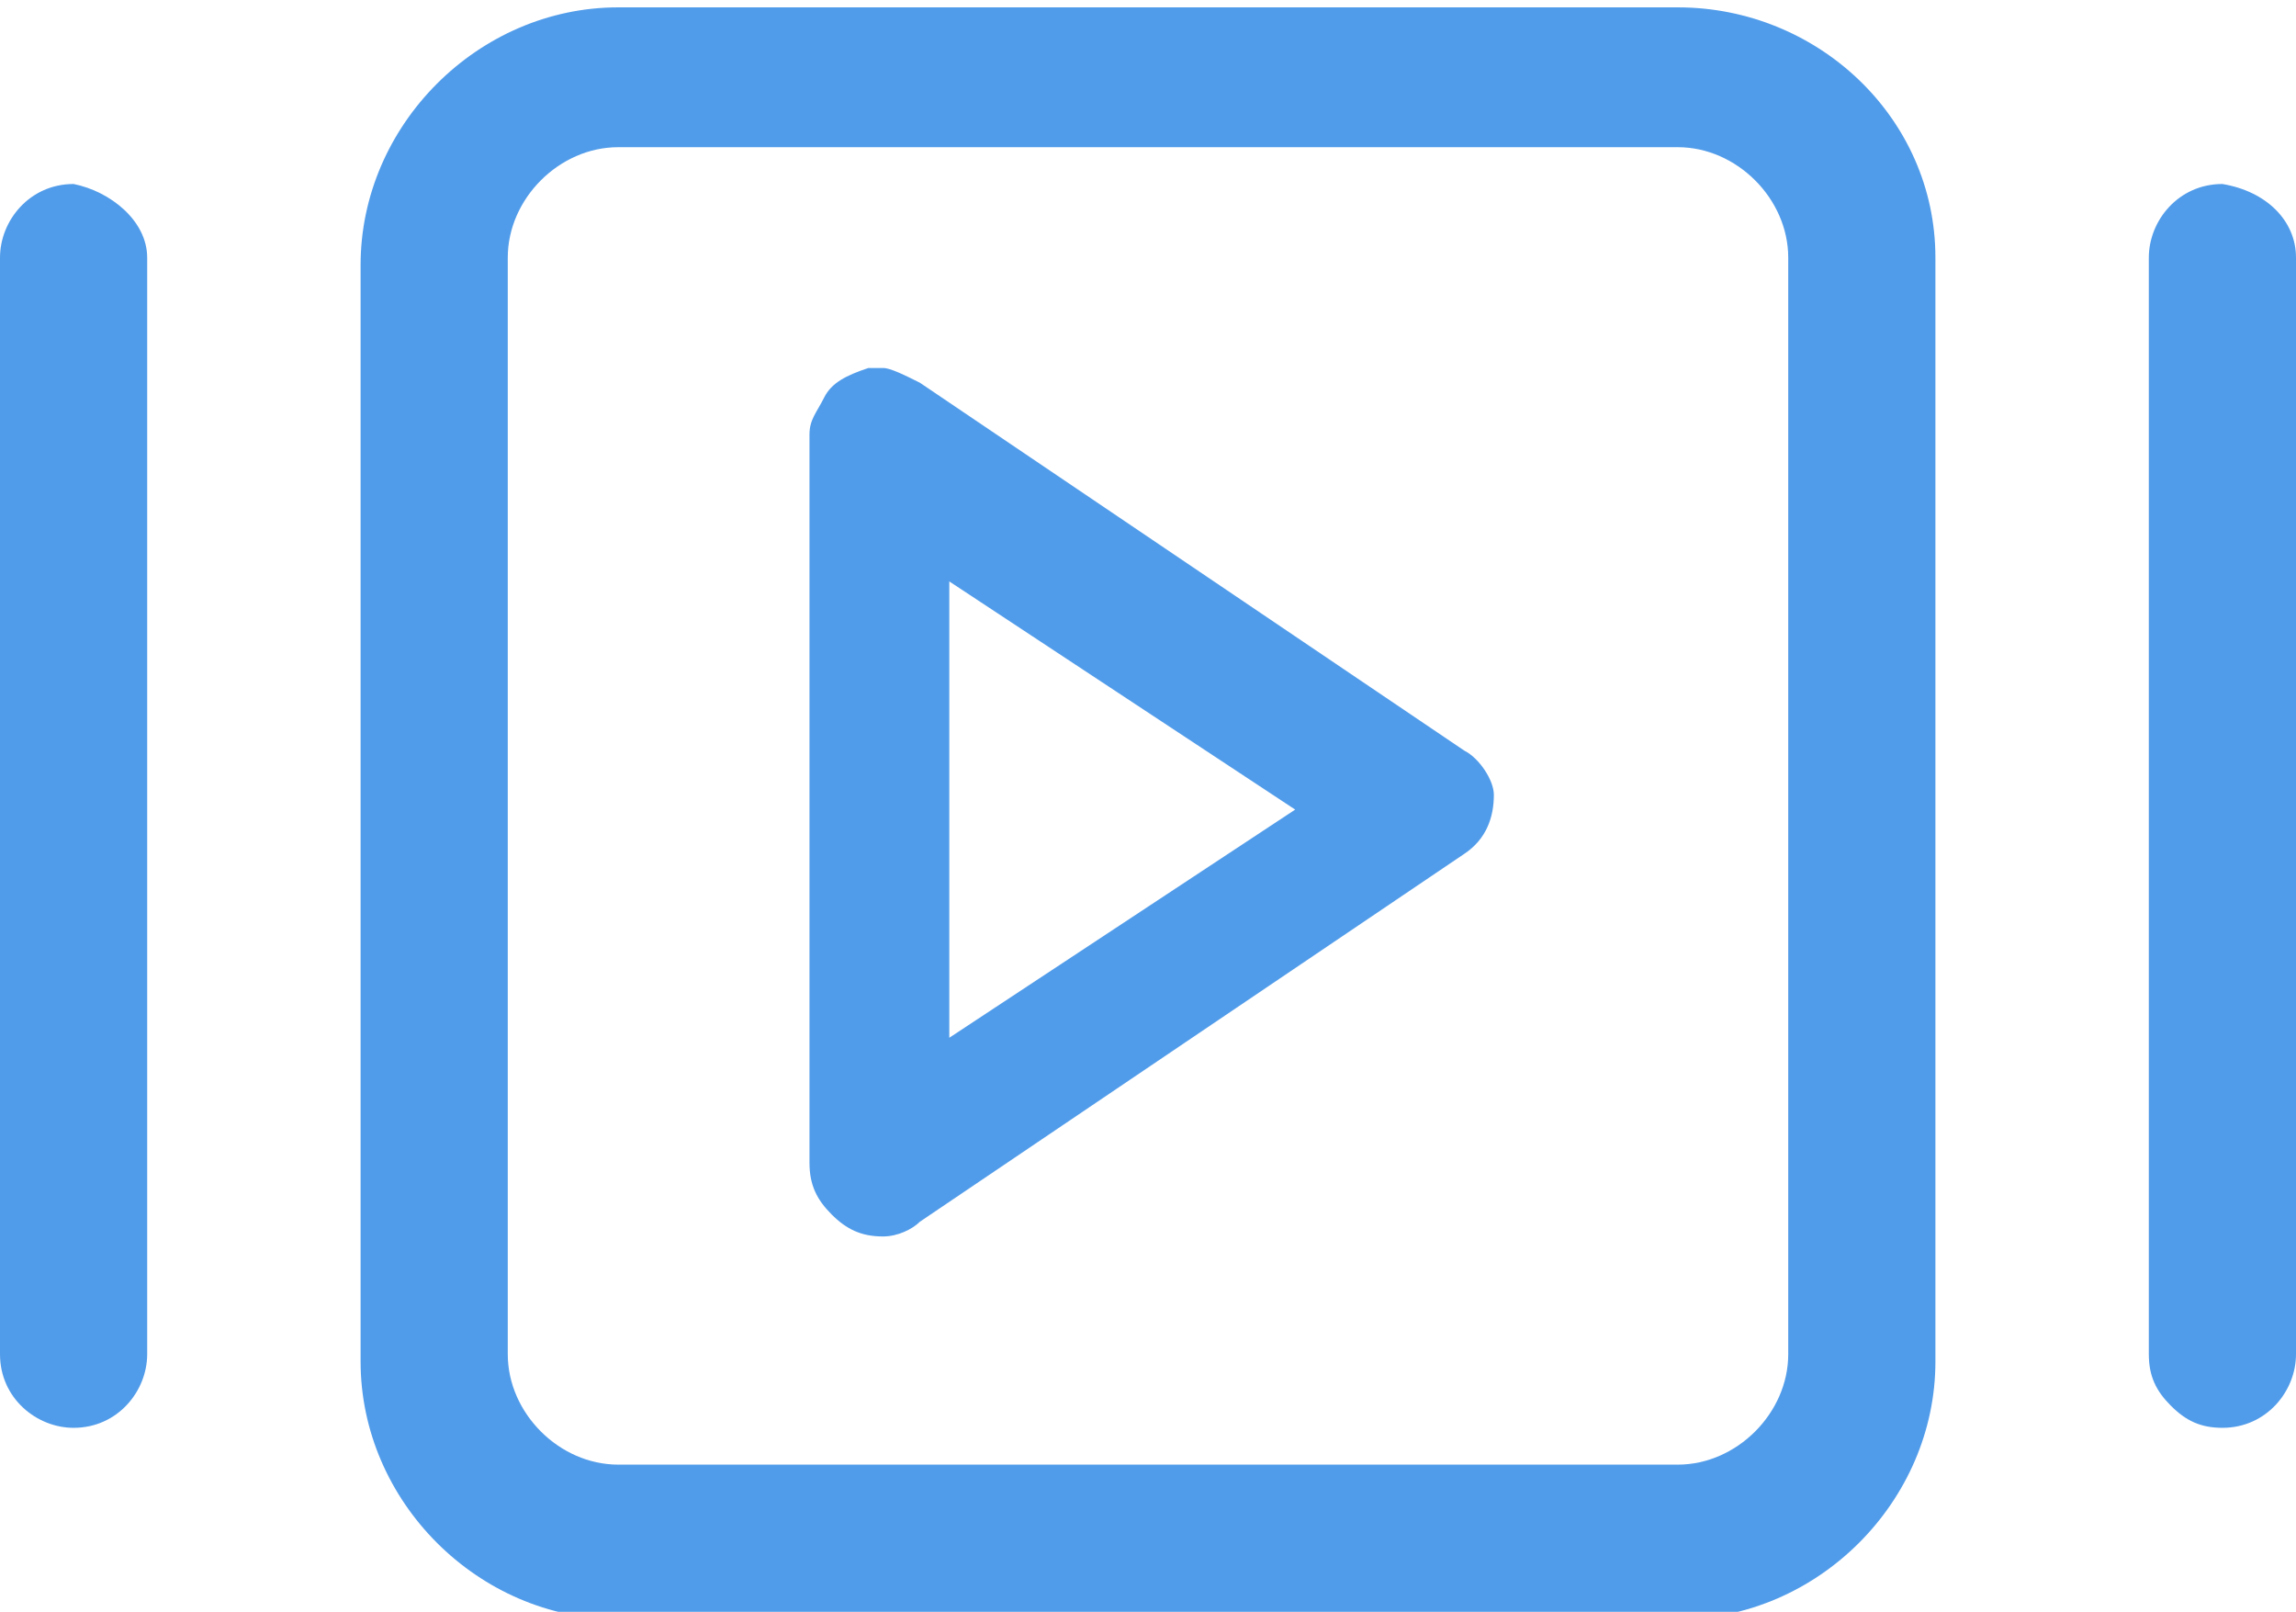 <?xml version="1.0" encoding="utf-8"?>
<!-- Generator: Adobe Illustrator 26.5.3, SVG Export Plug-In . SVG Version: 6.00 Build 0)  -->
<svg version="1.1" id="Layer_1" xmlns="http://www.w3.org/2000/svg" xmlns:xlink="http://www.w3.org/1999/xlink" x="0px" y="0px"
	 width="31.2px" height="21.9px" viewBox="0 0 31.2 21.9" style="enable-background:new 0 0 31.2 21.9;" xml:space="preserve">
<style type="text/css">
	.st0{fill:#519CEA;}
</style>
<g id="Group_574" transform="translate(0 -76)">
	<g id="Path_637">
		<path class="st0" d="M19.9,86.2l-7.4-5c-0.2-0.1-0.4-0.2-0.5-0.2c-0.1,0-0.1,0-0.2,0c-0.3,0.1-0.5,0.2-0.6,0.4
			c-0.1,0.2-0.2,0.3-0.2,0.5v9.9c0,0.3,0.1,0.5,0.3,0.7c0.2,0.2,0.4,0.3,0.7,0.3c0,0,0,0,0,0c0.2,0,0.4-0.1,0.5-0.2l7.4-5
			c0.3-0.2,0.4-0.5,0.4-0.8C20.3,86.6,20.1,86.3,19.9,86.2z M12.9,90.1v-6.2l4.7,3.1L12.9,90.1z"/>
	</g>
	<g id="Path_638">
		<path class="st0" d="M2,79.5v14.9c0,0.5-0.4,1-1,1c-0.5,0-1-0.4-1-1V79.5c0-0.5,0.4-1,1-1C1.5,78.6,2,79,2,79.5z"/>
	</g>
	<g id="Path_639">
		<path class="st0" d="M31.2,79.5v14.9c0,0.5-0.4,1-1,1c0,0,0,0,0,0c-0.3,0-0.5-0.1-0.7-0.3c-0.2-0.2-0.3-0.4-0.3-0.7V79.5
			c0-0.5,0.4-1,1-1C30.8,78.6,31.2,79,31.2,79.5z"/>
	</g>
	<g id="Path_640">
		<path class="st0" d="M22.8,76.1H8.4c-1.9,0-3.5,1.6-3.5,3.5v14.9c0,1.9,1.6,3.5,3.5,3.5h14.4c1.9,0,3.5-1.6,3.5-3.5V79.5
			C26.3,77.6,24.7,76.1,22.8,76.1z M24.3,94.4c0,0.8-0.7,1.5-1.5,1.5H8.4c-0.8,0-1.5-0.7-1.5-1.5V79.5c0-0.8,0.7-1.5,1.5-1.5h14.4
			c0.8,0,1.5,0.7,1.5,1.5V94.4z"/>
	</g>
</g>
</svg>
